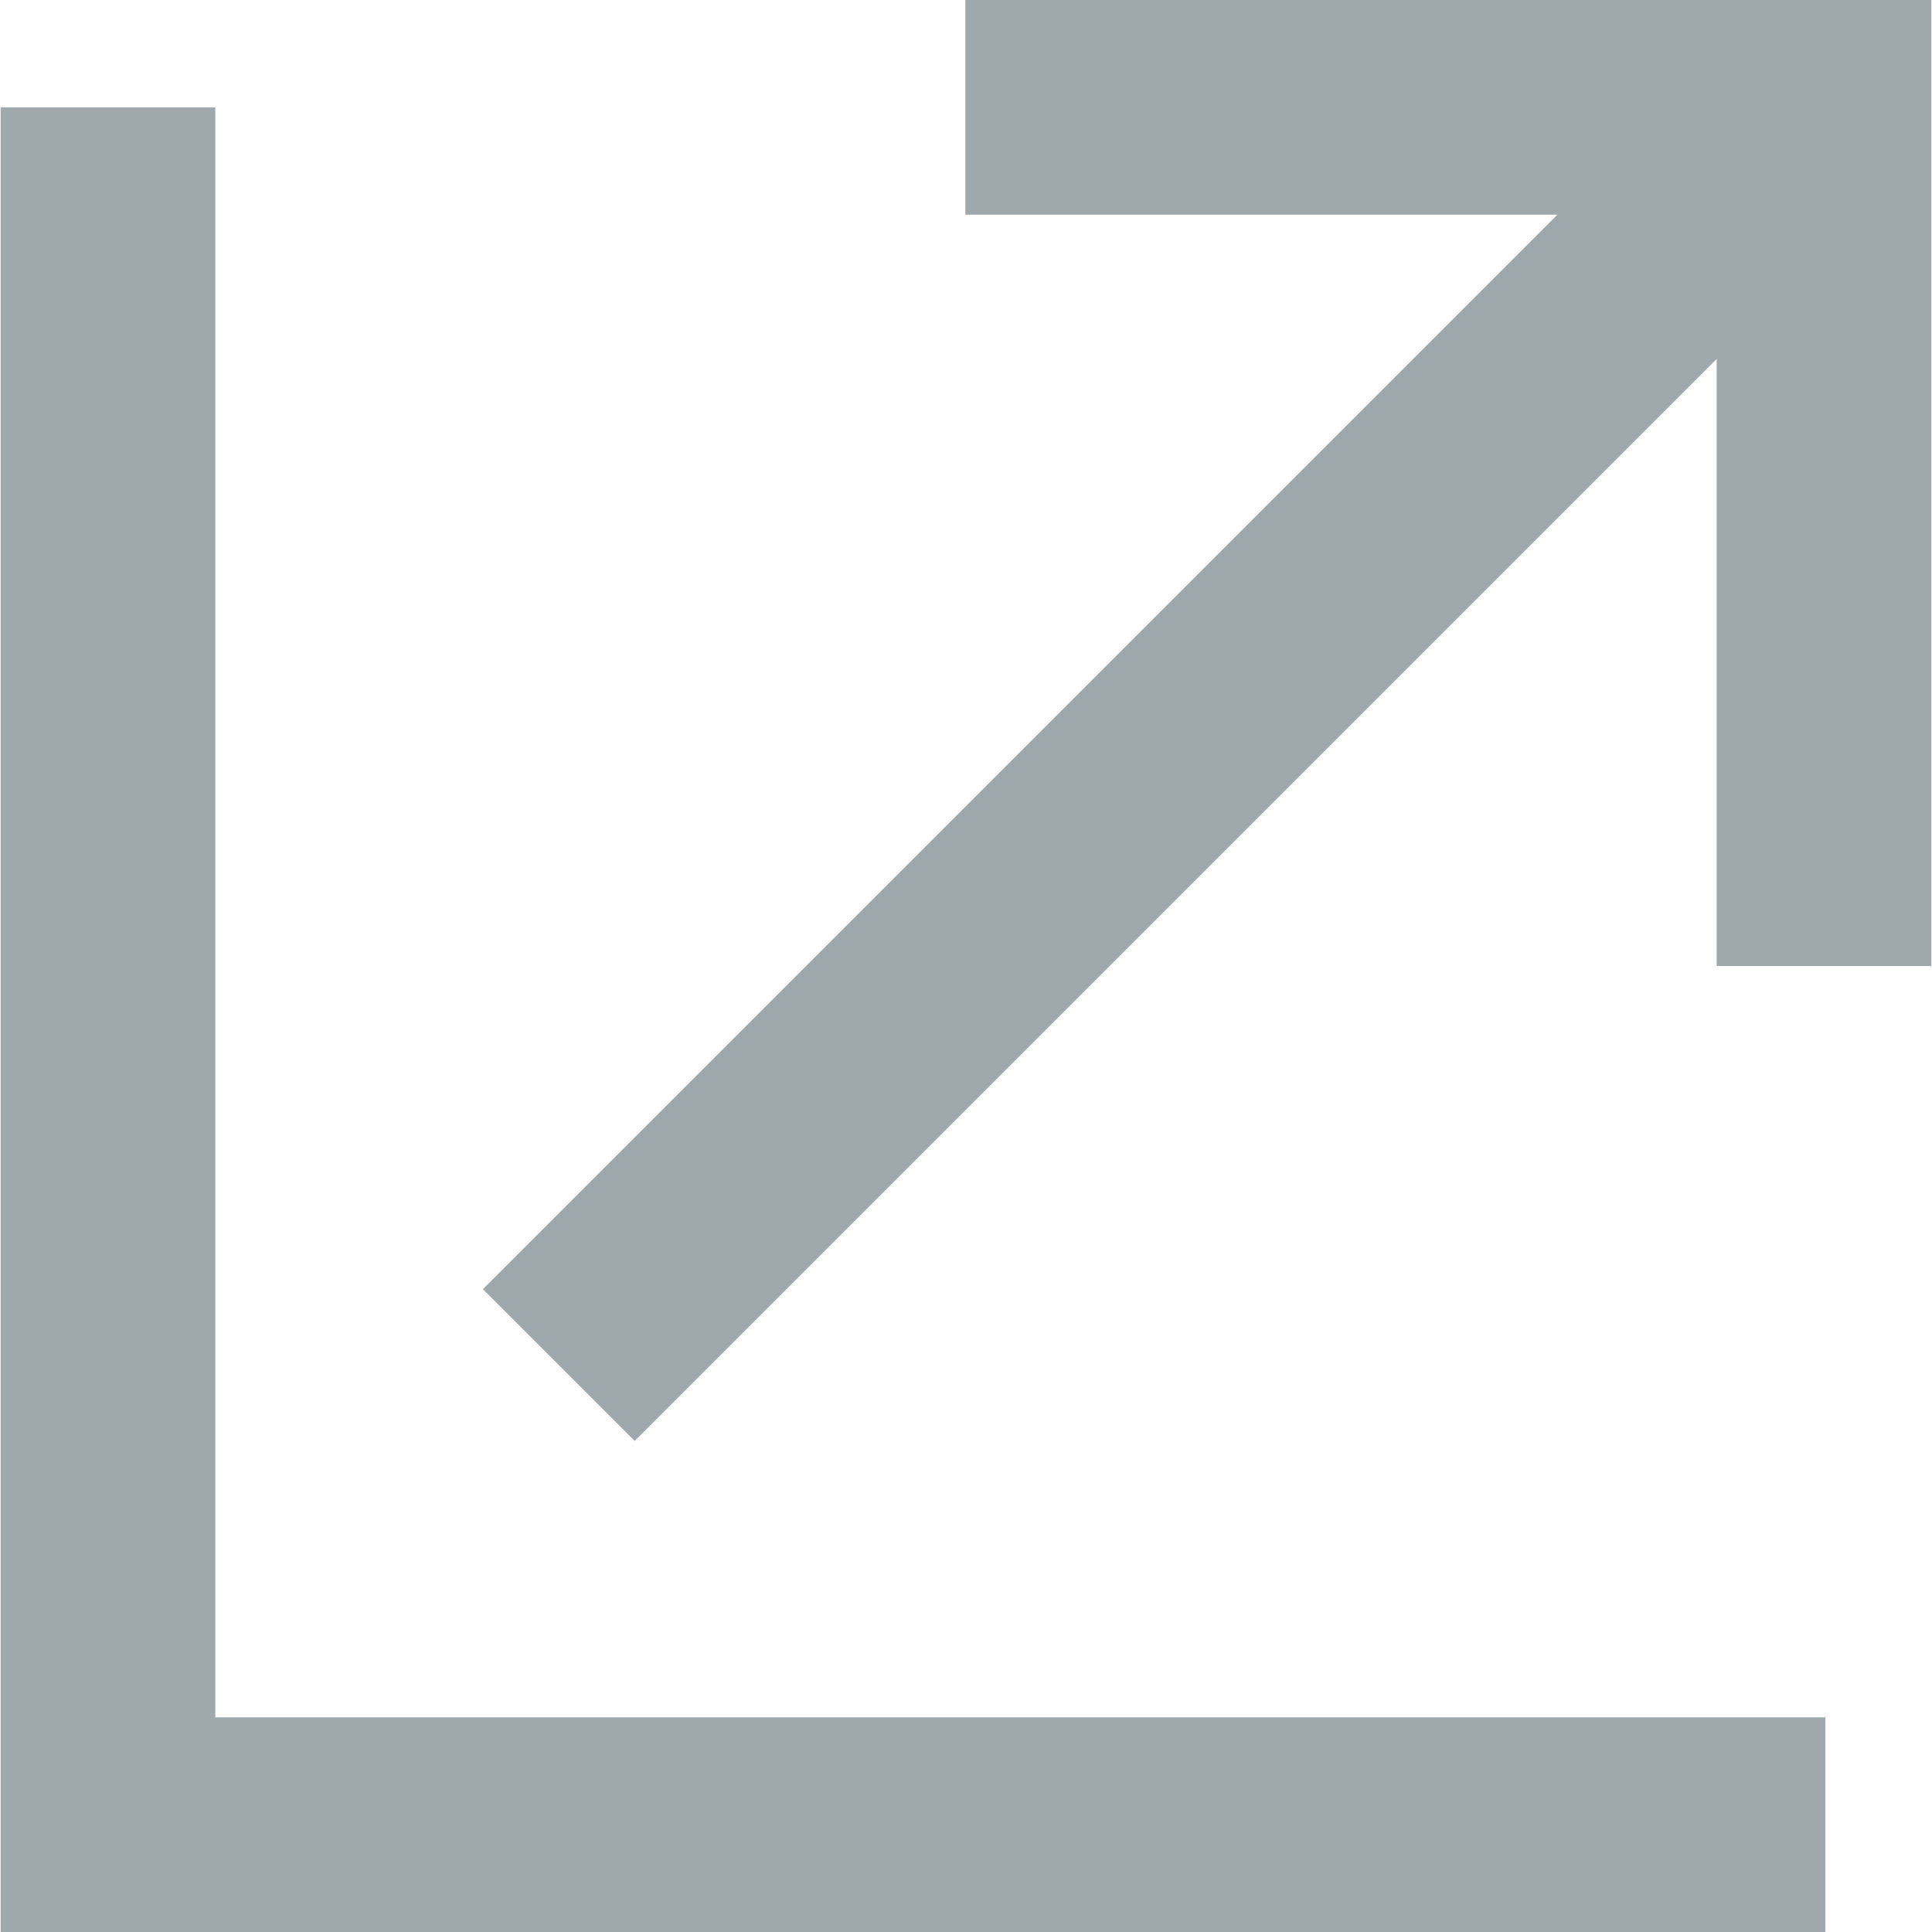 <svg xmlns="http://www.w3.org/2000/svg" width="9" height="9" viewBox="0 0 9 9">
  <g id="コンポーネント_41_112" data-name="コンポーネント 41 – 112" transform="translate(0.5 0.5)">
    <path id="パス_338" data-name="パス 338" d="M-4508.2,7363.895v8h8" transform="translate(4508.203 -7363.895)" fill="none" stroke="#9fa9ad" stroke-width="1"/>
    <path id="パス_339" data-name="パス 339" d="M0,0H8.085" transform="translate(7.82 0.142) rotate(135)" fill="none" stroke="#9fa9ad" stroke-width="1"/>
    <path id="パス_340" data-name="パス 340" d="M-4508.2,7363.895v4h4" transform="translate(-4500.203 7367.895) rotate(180)" fill="none" stroke="#9fa9ad" stroke-width="1"/>
  </g>
</svg>

